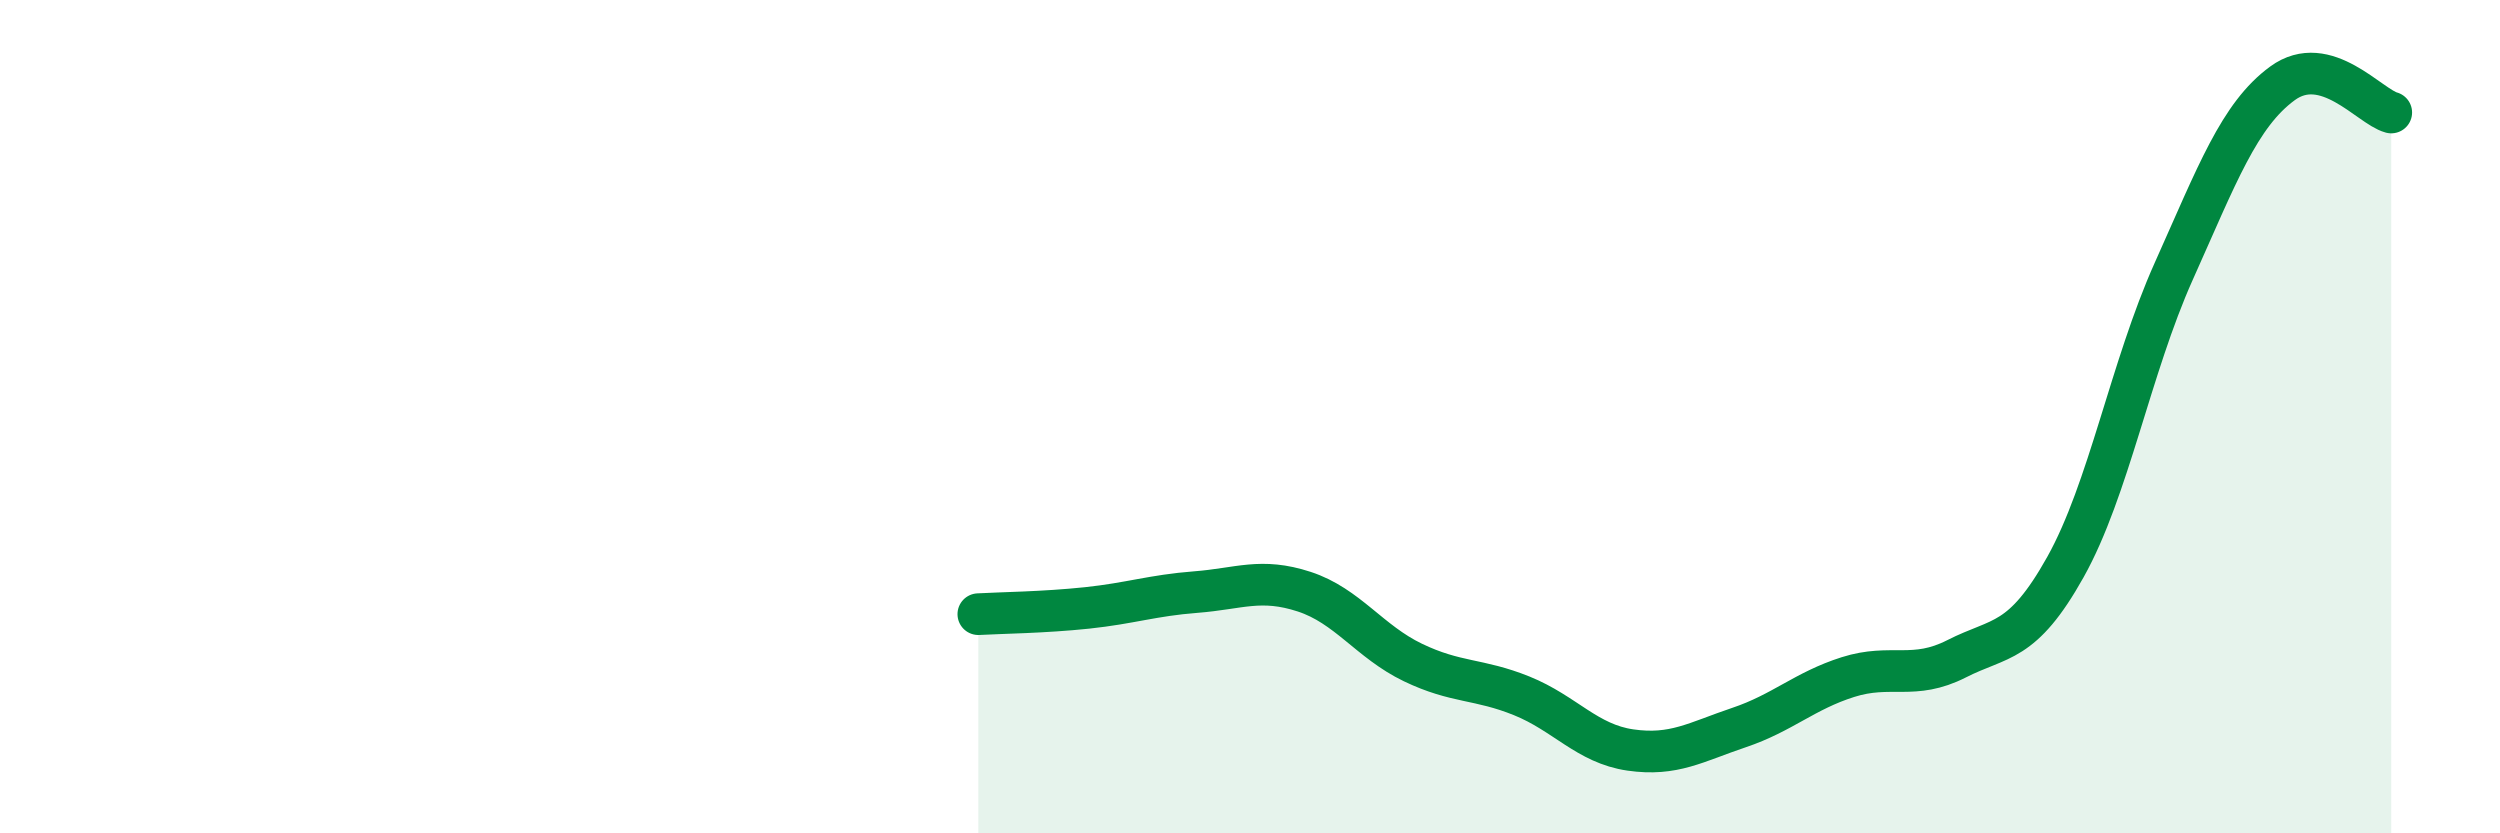 
    <svg width="60" height="20" viewBox="0 0 60 20" xmlns="http://www.w3.org/2000/svg">
      <path
        d="M 23.48,14.74 C 24,14.71 25.05,14.7 26.09,14.59 C 27.13,14.48 27.66,14.29 28.7,14.21 C 29.74,14.13 30.26,13.86 31.3,14.2 C 32.34,14.54 32.87,15.4 33.91,15.9 C 34.95,16.4 35.48,16.28 36.52,16.7 C 37.56,17.12 38.09,17.85 39.13,18 C 40.17,18.15 40.7,17.81 41.74,17.46 C 42.78,17.11 43.31,16.58 44.35,16.25 C 45.39,15.92 45.92,16.34 46.96,15.81 C 48,15.28 48.53,15.47 49.57,13.61 C 50.61,11.75 51.13,8.83 52.17,6.51 C 53.21,4.19 53.74,2.76 54.78,2 C 55.82,1.24 56.87,2.56 57.39,2.7L57.39 20L23.48 20Z"
        fill="#008740"
        opacity="0.1"
        stroke-linecap="round"
        stroke-linejoin="round"
      />
      <path
        d="M 23.48,14.74 C 24,14.71 25.05,14.7 26.09,14.59 C 27.13,14.48 27.66,14.29 28.7,14.21 C 29.74,14.13 30.26,13.86 31.3,14.2 C 32.34,14.54 32.87,15.4 33.91,15.9 C 34.95,16.4 35.48,16.28 36.52,16.7 C 37.56,17.12 38.09,17.85 39.13,18 C 40.17,18.15 40.7,17.81 41.74,17.46 C 42.78,17.11 43.31,16.58 44.35,16.25 C 45.39,15.92 45.92,16.34 46.96,15.81 C 48,15.28 48.53,15.47 49.57,13.61 C 50.61,11.75 51.13,8.83 52.17,6.51 C 53.21,4.19 53.74,2.76 54.78,2 C 55.82,1.24 56.87,2.56 57.39,2.7"
        stroke="#008740"
        stroke-width="1"
        fill="none"
        stroke-linecap="round"
        stroke-linejoin="round"
      />
    </svg>
  